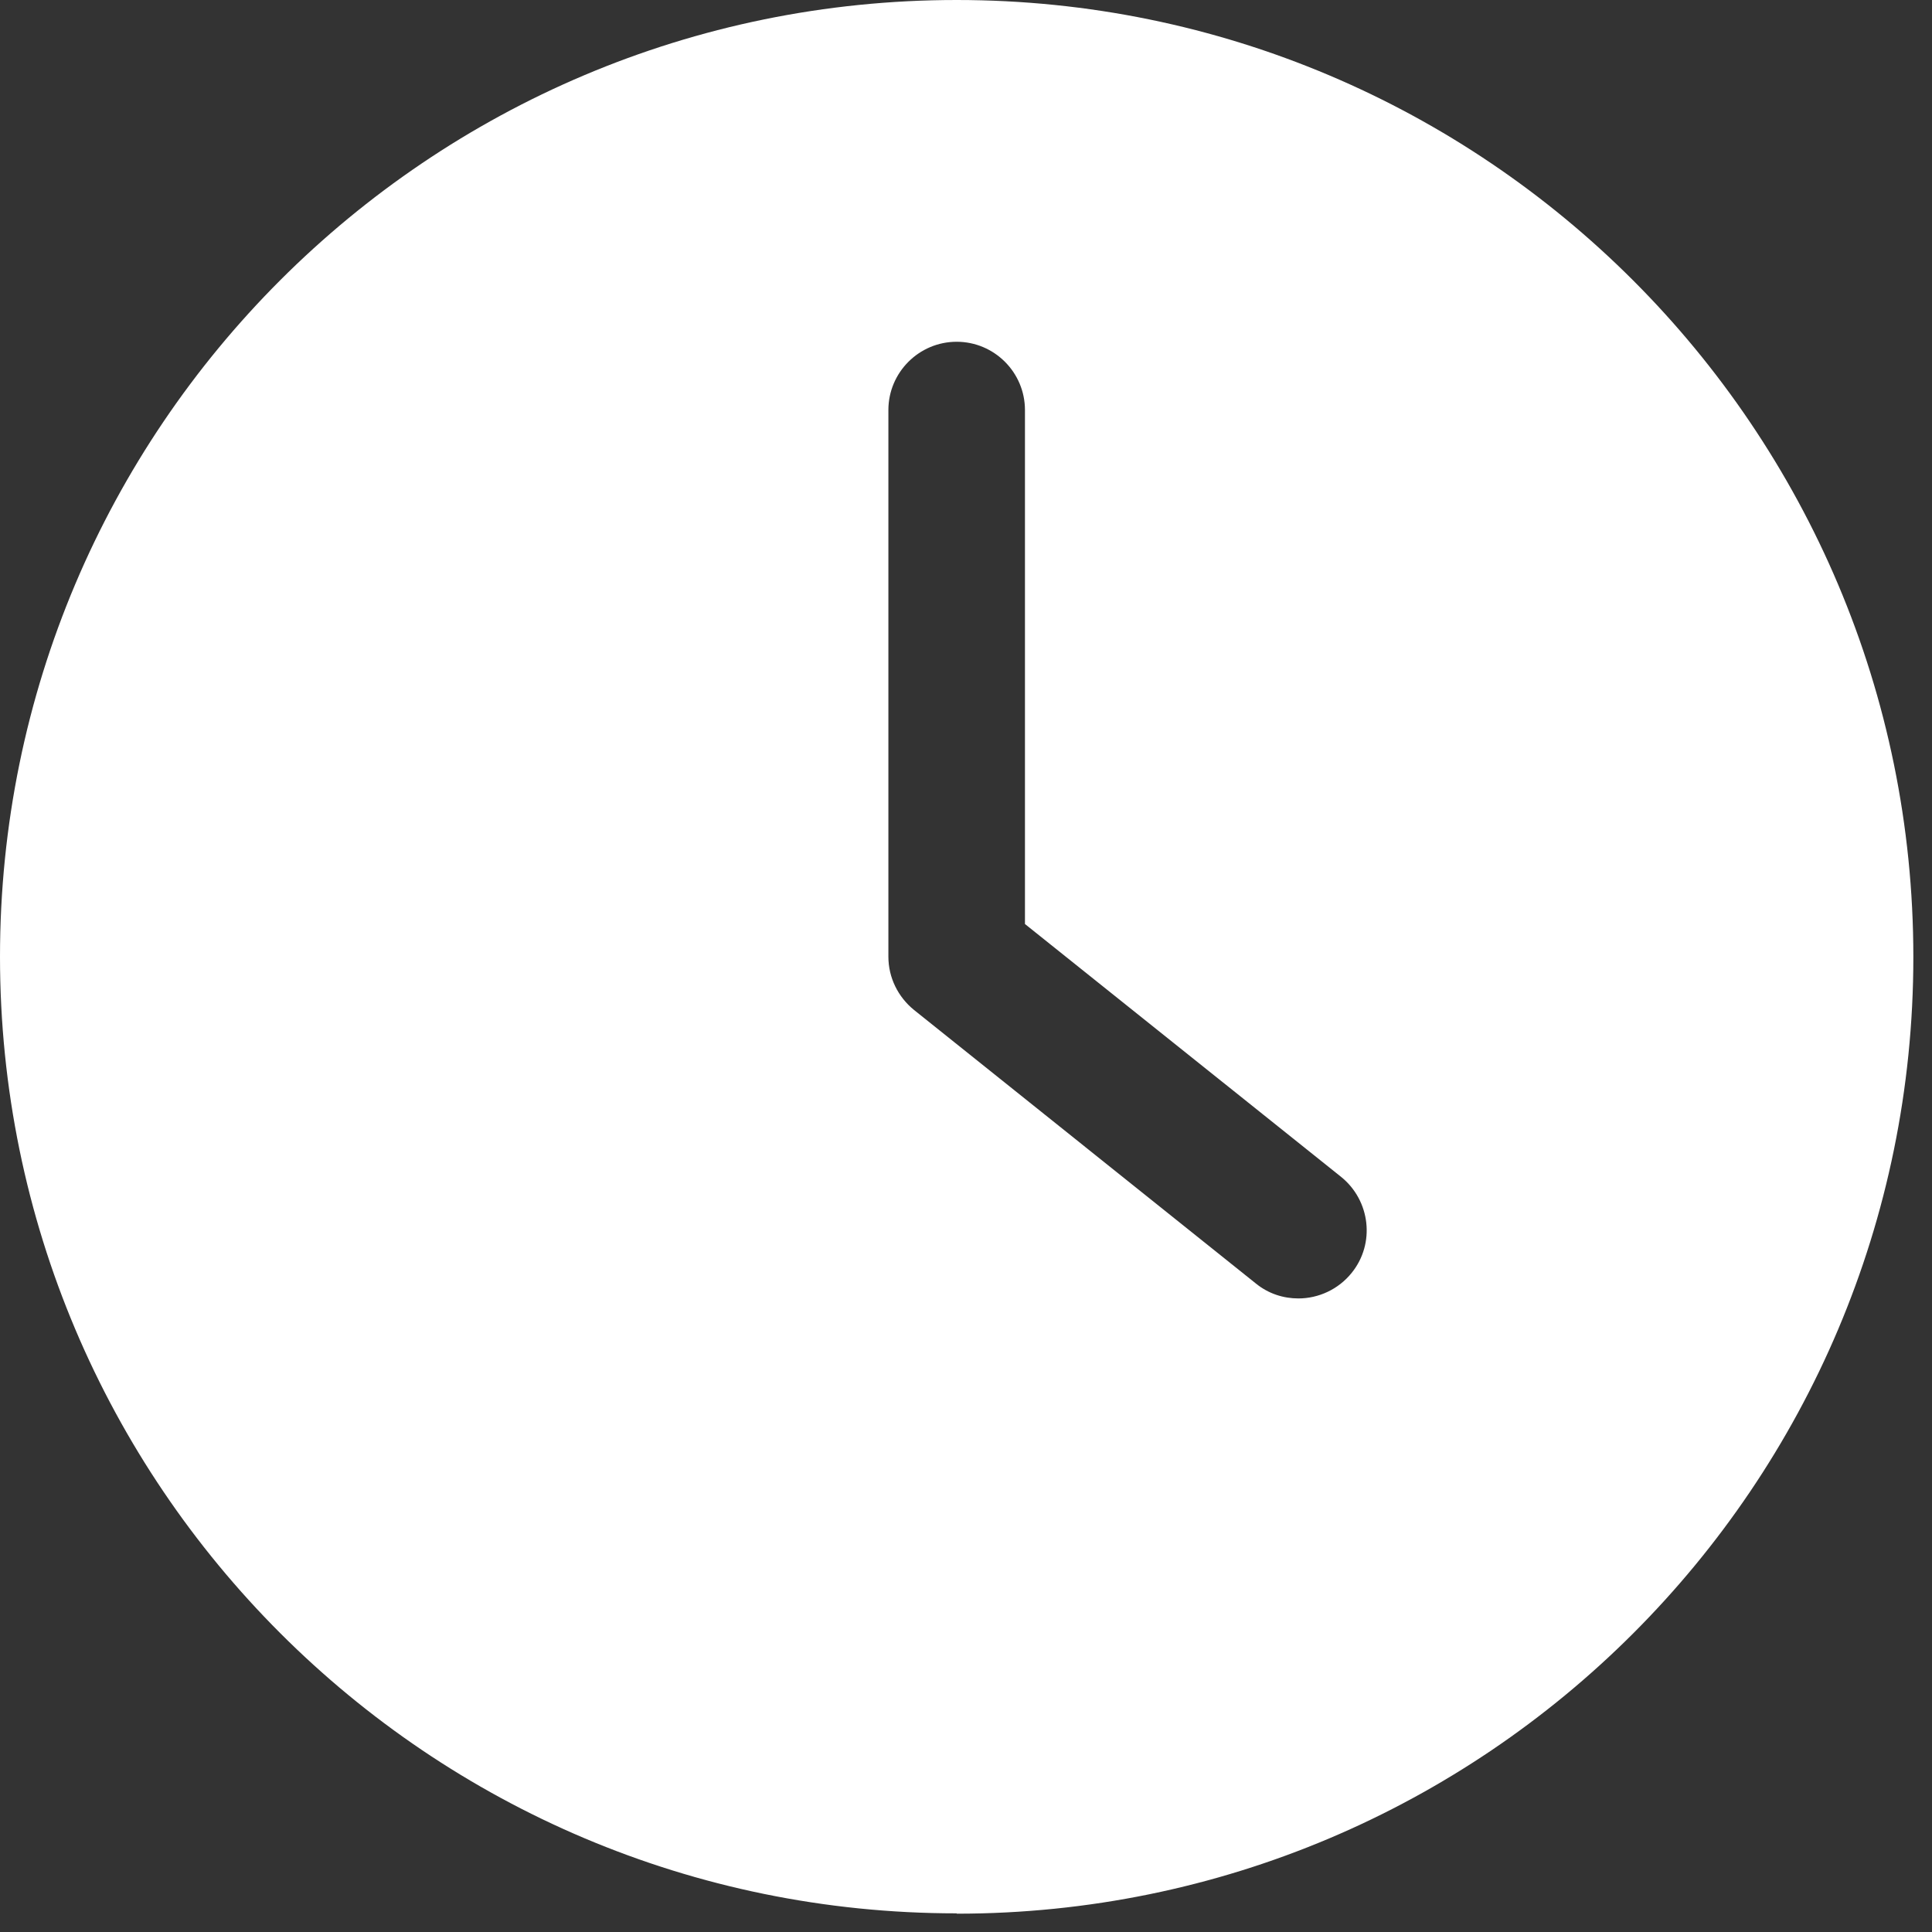 <svg width="58" height="58" viewBox="0 0 58 58" fill="none" xmlns="http://www.w3.org/2000/svg">
<rect x="0" y="0" width="58" height="58" fill="#333333" stroke="none"/>
<g clip-path="url(#clip0_802_98)">
<path d="M28.72 57.45C44.58 57.45 57.44 44.59 57.44 28.73C57.44 12.87 44.58 0 28.72 0C12.86 0 0 12.86 0 28.72C0 44.58 12.86 57.44 28.72 57.44V57.45ZM26.67 12.31C26.67 11.18 27.59 10.26 28.72 10.26C29.85 10.26 30.77 11.18 30.77 12.31V27.74L40.26 35.33C41.14 36.04 41.29 37.33 40.58 38.21C40.18 38.71 39.58 38.98 38.98 38.98C38.53 38.98 38.08 38.84 37.7 38.53L27.44 30.32C26.96 29.93 26.67 29.35 26.67 28.72V12.31Z" fill="white"/>
</g>
<defs>
<clipPath id="clip0_802_98">
<rect width="57.45" height="57.45" fill="white"/>
</clipPath>
</defs>
</svg>
